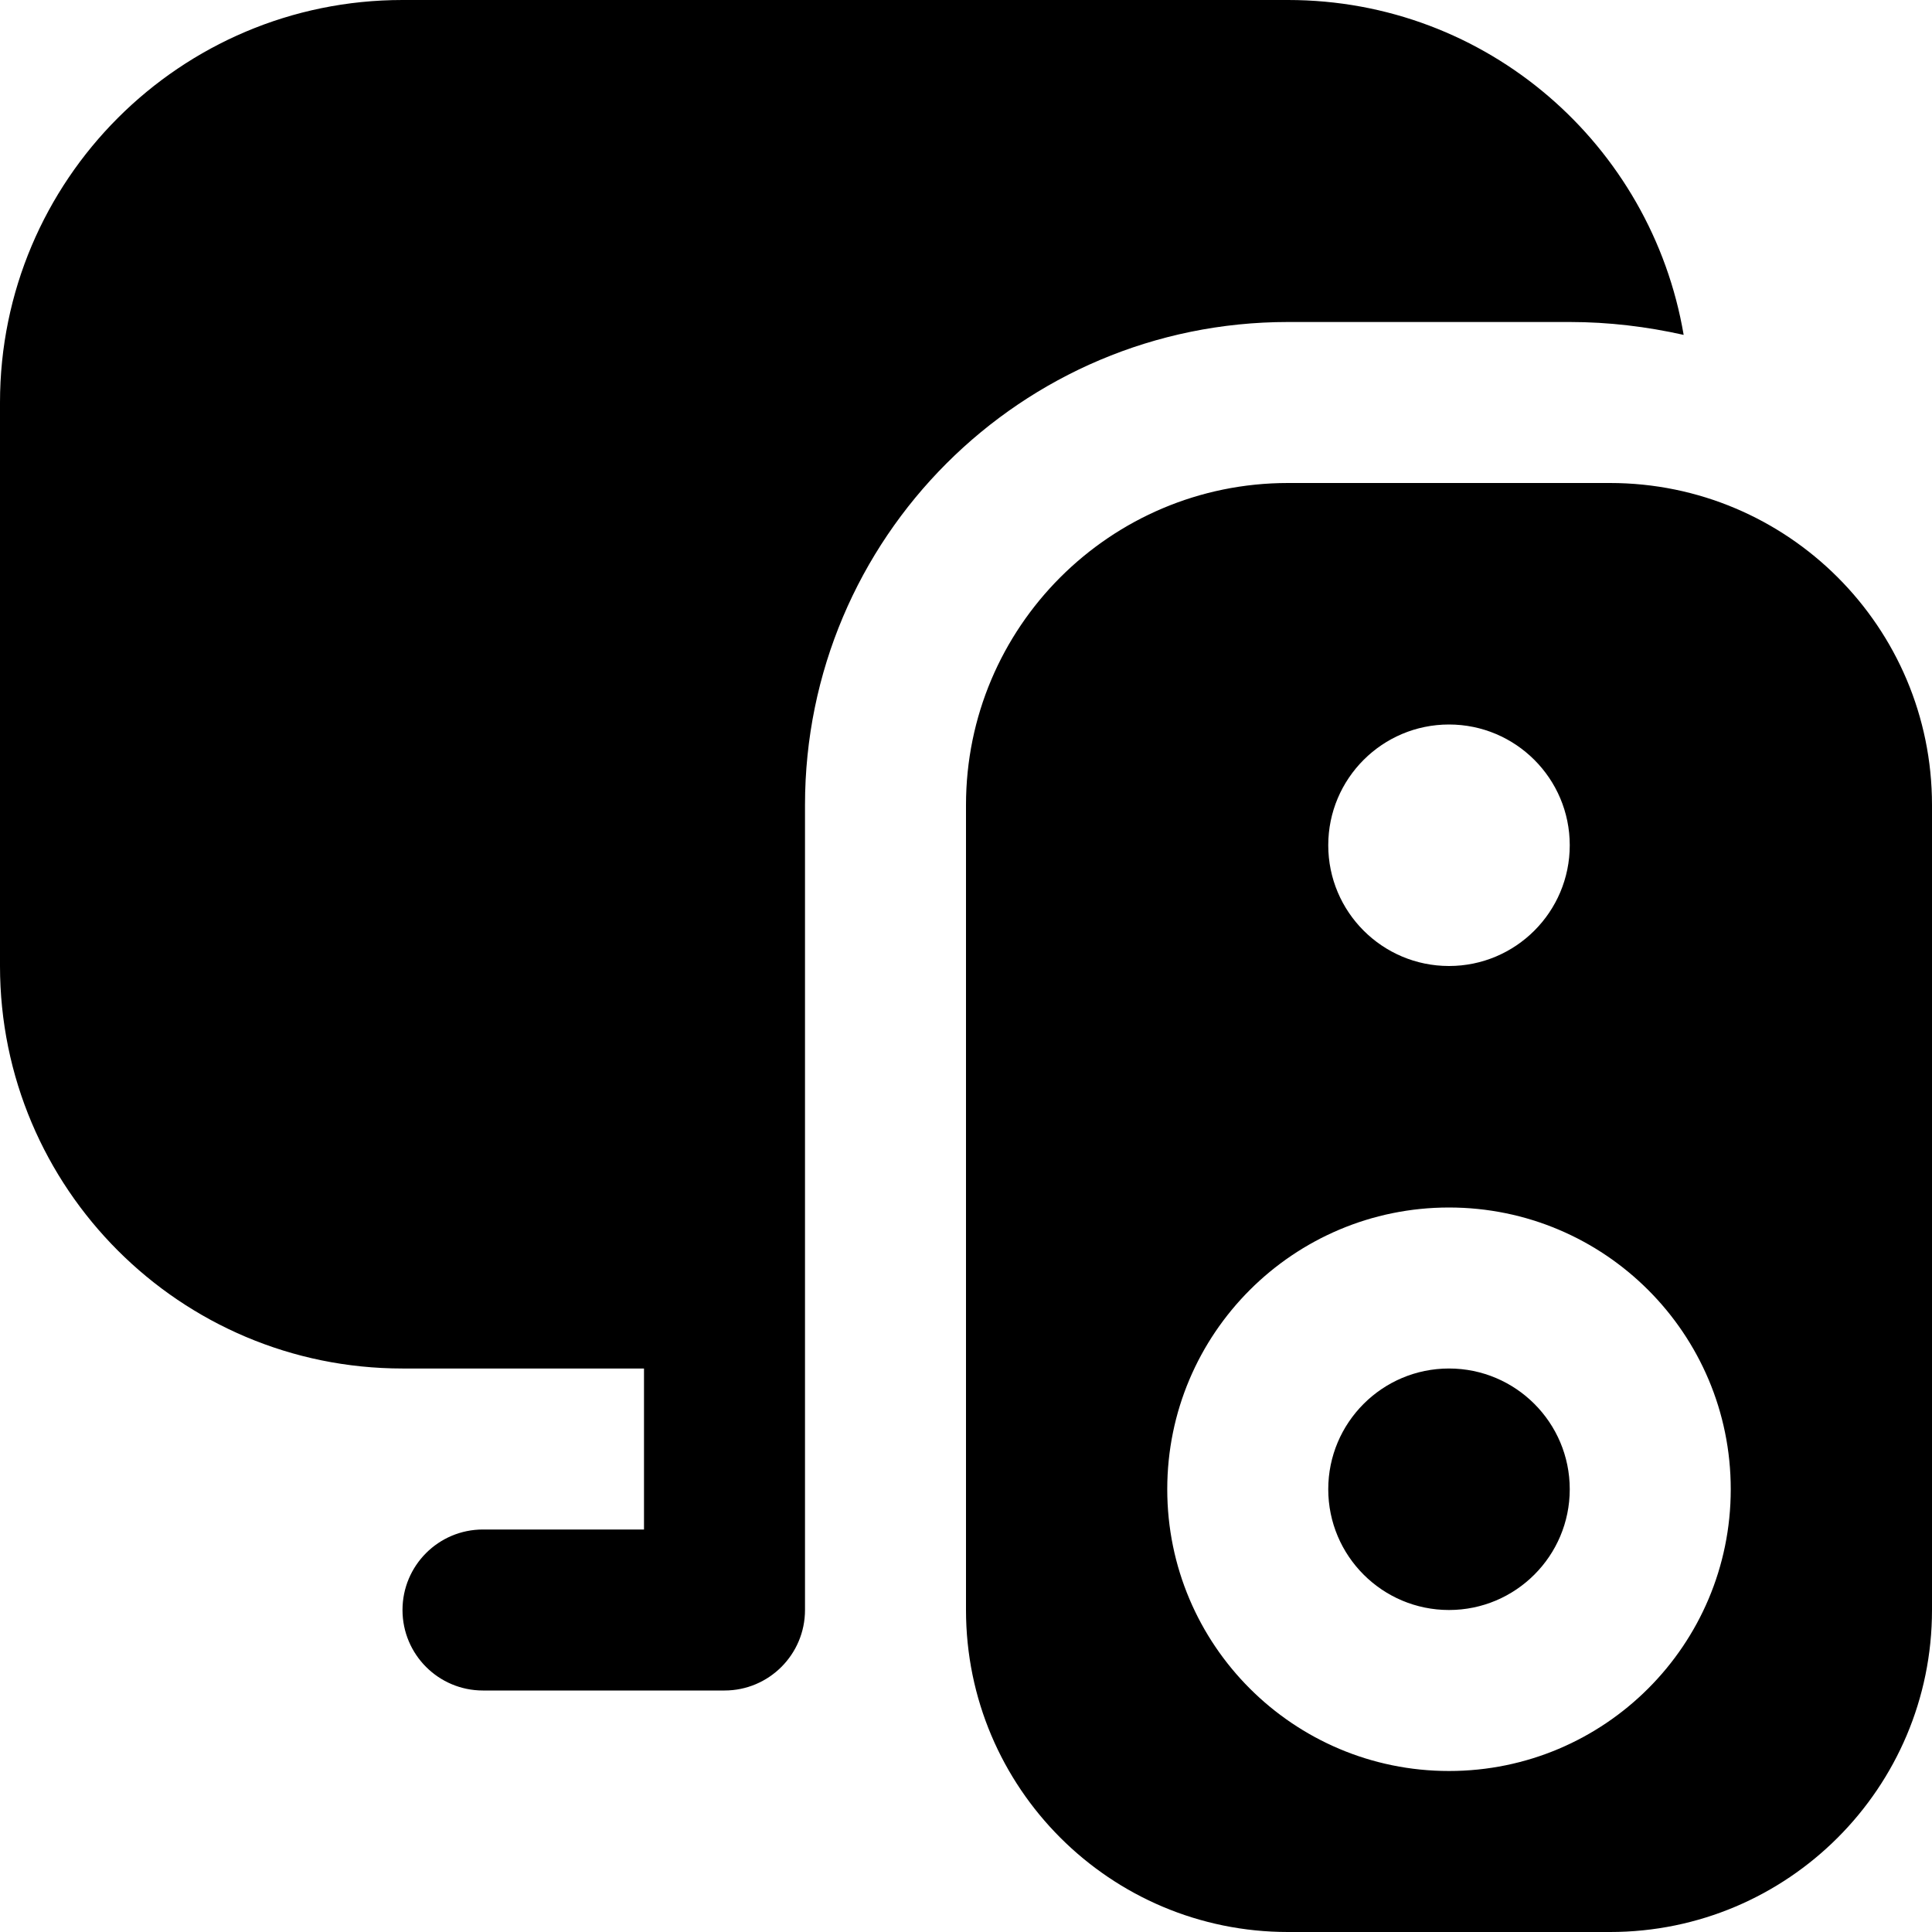 <?xml version="1.0" encoding="UTF-8"?>
<svg xmlns="http://www.w3.org/2000/svg" id="Layer_1" data-name="Layer 1" viewBox="0 0 24 24" width="512" height="512"><path d="m20,6h-4c-2.209,0-4,1.791-4,4v10c0,2.209,1.791,4,4,4h4c2.209,0,4-1.791,4-4v-10c0-2.209-1.791-4-4-4Zm-2,3c.828,0,1.5.672,1.5,1.5s-.672,1.5-1.5,1.5-1.5-.672-1.5-1.5.672-1.5,1.5-1.5Zm0,13c-1.933,0-3.5-1.567-3.5-3.5s1.567-3.5,3.5-3.5,3.5,1.567,3.5,3.5-1.567,3.5-3.5,3.5Zm-8-2c0,.552-.448,1-1,1h-3c-.553,0-1-.448-1-1s.447-1,1-1h2v-2h-3c-2.761,0-5-2.239-5-5v-7C0,2.239,2.239,0,5,0h11c2.474,0,4.514,1.801,4.915,4.16-.456-.102-.929-.16-1.415-.16h-3.5c-3.314,0-6,2.686-6,6v10Zm6.5-1.5c0-.828.672-1.5,1.5-1.5s1.5.672,1.5,1.5-.672,1.5-1.5,1.5-1.5-.672-1.5-1.5Z"/></svg>
